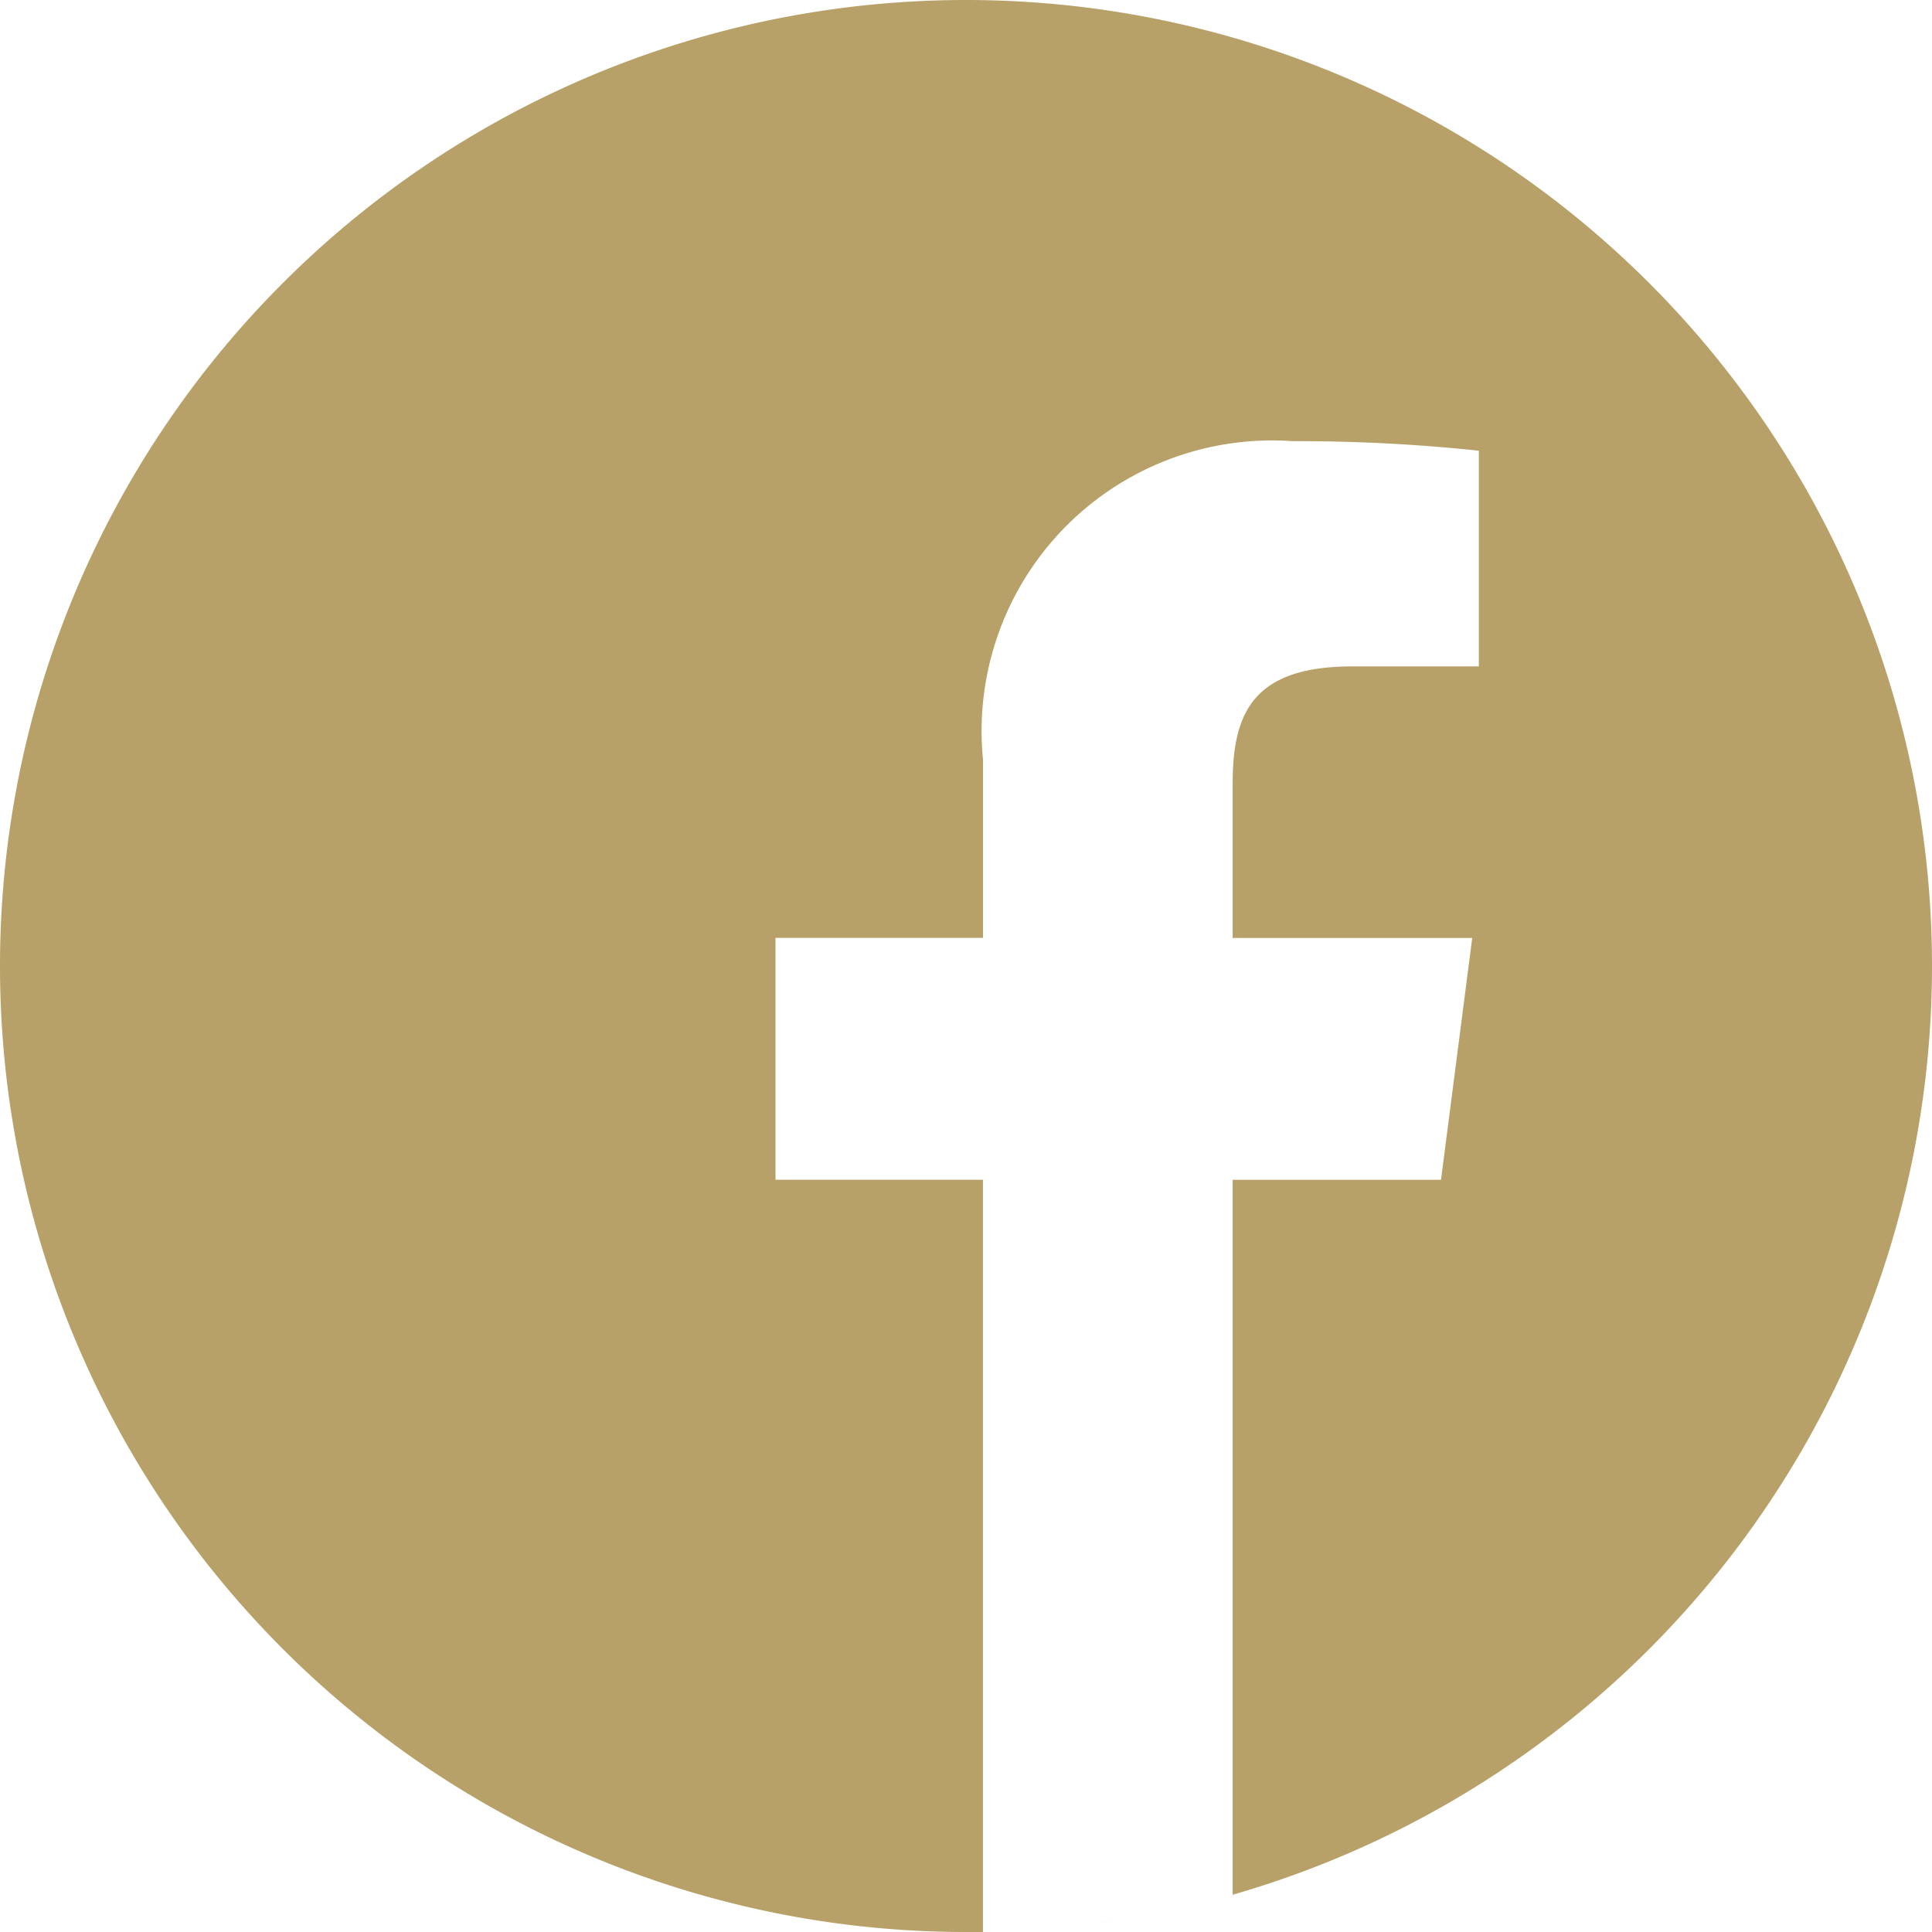 <svg id="facebook" xmlns="http://www.w3.org/2000/svg" width="23.7" height="23.7" viewBox="0 0 23.7 23.7">
  <path id="Tracciato_20" data-name="Tracciato 20" d="M291.153,508.668q-.148.024-.3.044Q291,508.692,291.153,508.668Zm0,0" transform="translate(-277.392 -485.122)" fill="#b7a168"/>
  <path id="Tracciato_21" data-name="Tracciato 21" d="M299.481,507.793l-.142.025Zm0,0" transform="translate(-285.483 -484.288)" fill="#b7a168"/>
  <path id="Tracciato_22" data-name="Tracciato 22" d="M277.958,510.34q-.173.019-.348.034Q277.784,510.359,277.958,510.34Zm0,0" transform="translate(-264.759 -486.717)" fill="#b7a168"/>
  <path id="Tracciato_23" data-name="Tracciato 23" d="M286.612,509.738l-.167.021Zm0,0" transform="translate(-273.186 -486.143)" fill="#b7a168"/>
  <path id="Tracciato_24" data-name="Tracciato 24" d="M306.789,506.41l-.125.026Zm0,0" transform="translate(-292.469 -482.969)" fill="#b7a168"/>
  <path id="Tracciato_25" data-name="Tracciato 25" d="M324.585,502.113l-.1.028Zm0,0" transform="translate(-309.464 -478.871)" fill="#b7a168"/>
  <path id="Tracciato_26" data-name="Tracciato 26" d="M319.169,503.543l-.11.029Zm0,0" transform="translate(-304.289 -480.234)" fill="#b7a168"/>
  <path id="Tracciato_27" data-name="Tracciato 27" d="M312.183,505.254l-.117.026Zm0,0" transform="translate(-297.621 -481.866)" fill="#b7a168"/>
  <path id="Tracciato_28" data-name="Tracciato 28" d="M273.668,511.09l-.187.014Zm0,0" transform="translate(-260.821 -487.432)" fill="#b7a168"/>
  <path id="Tracciato_29" data-name="Tracciato 29" d="M23.7,11.85A11.85,11.85,0,1,0,11.85,23.7l.208,0V14.472H9.513V11.505h2.546V9.322a3.564,3.564,0,0,1,3.8-3.91,20.958,20.958,0,0,1,2.282.117V8.175H16.588c-1.229,0-1.467.584-1.467,1.441v1.89H18.06l-.383,2.967H15.121v8.77A11.856,11.856,0,0,0,23.7,11.85Zm0,0" fill="#b7a168"/>
  <path id="Tracciato_30" data-name="Tracciato 30" d="M265.262,511.43c-.123.008-.247.014-.371.018C265.015,511.444,265.139,511.438,265.262,511.43Zm0,0" transform="translate(-252.629 -487.756)" fill="#b7a168"/>
  <path id="Tracciato_31" data-name="Tracciato 31" d="M260.7,511.836l-.2,0Zm0,0" transform="translate(-248.445 -488.144)" fill="#b7a168"/>
</svg>
